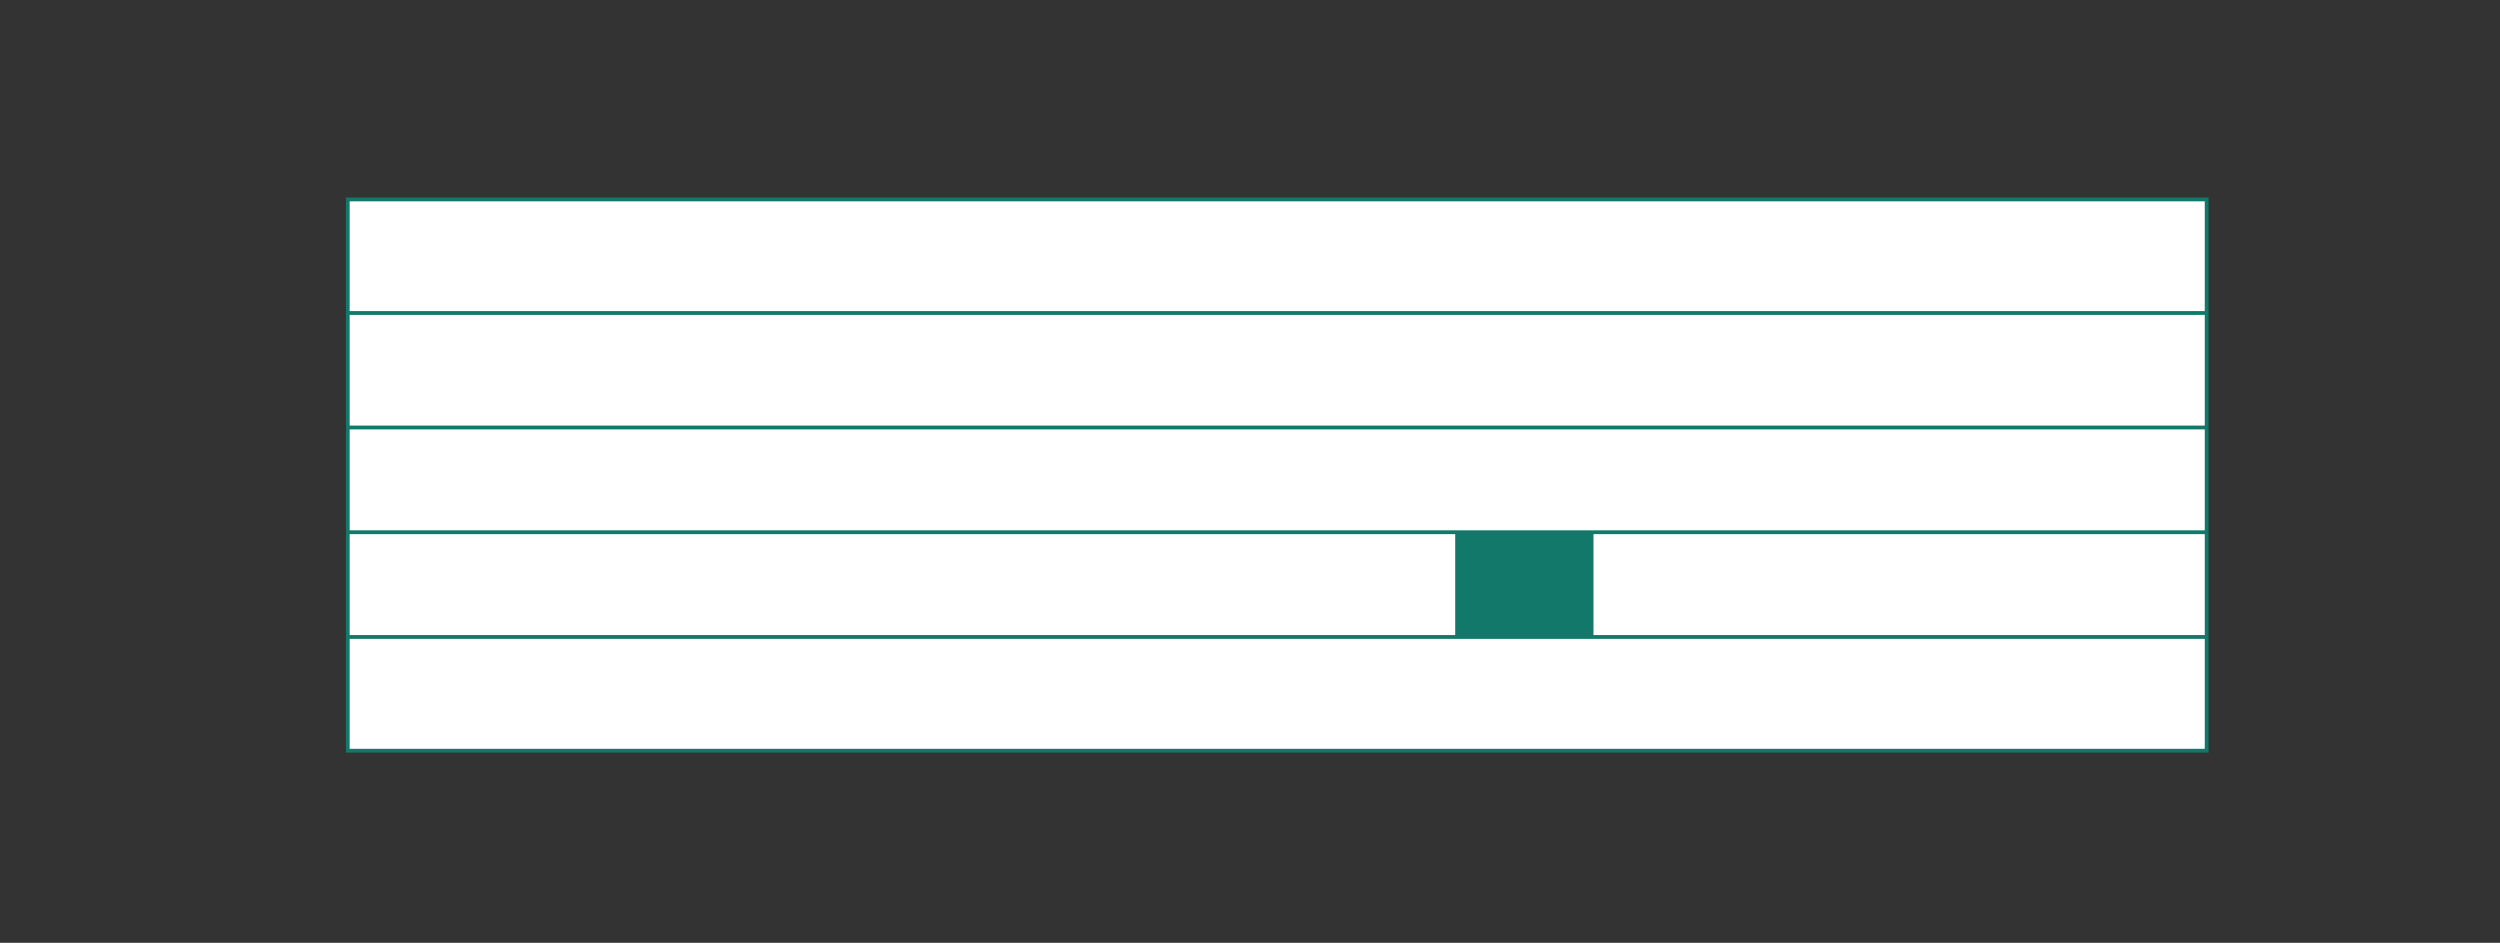 <?xml version="1.0" encoding="UTF-8"?><svg id="Vrstva_1" xmlns="http://www.w3.org/2000/svg" xmlns:xlink="http://www.w3.org/1999/xlink" viewBox="0 0 163.98 61.84"><rect x="0" y="0" width="163.98" height="61.84" fill="#333333" stroke="none"/><defs><style>.cls-1{clip-path:url(#clippath);}.cls-2,.cls-3,.cls-4{stroke-width:0px;}.cls-2,.cls-5{fill:none;}.cls-3{fill:#127869;}.cls-5{stroke:#127869;stroke-width:.25px;}.cls-4{fill:#fff;}</style><clipPath id="clippath"><rect class="cls-2" x="22.69" y="-324.74" width="426.53" height="442.96"/></clipPath></defs><rect class="cls-4" x="22.81" y="13.08" width="121.93" height="36.16"/><g class="cls-1"><rect class="cls-5" x="22.81" y="13.08" width="121.93" height="36.16"/><line class="cls-5" x1="22.81" y1="41.78" x2="144.74" y2="41.78"/><line class="cls-5" x1="22.81" y1="34.91" x2="144.74" y2="34.91"/><line class="cls-5" x1="22.81" y1="28.04" x2="144.74" y2="28.04"/><line class="cls-5" x1="22.81" y1="20.53" x2="144.74" y2="20.53"/></g><rect class="cls-3" x="95.45" y="34.87" width="9.07" height="6.86"/></svg>